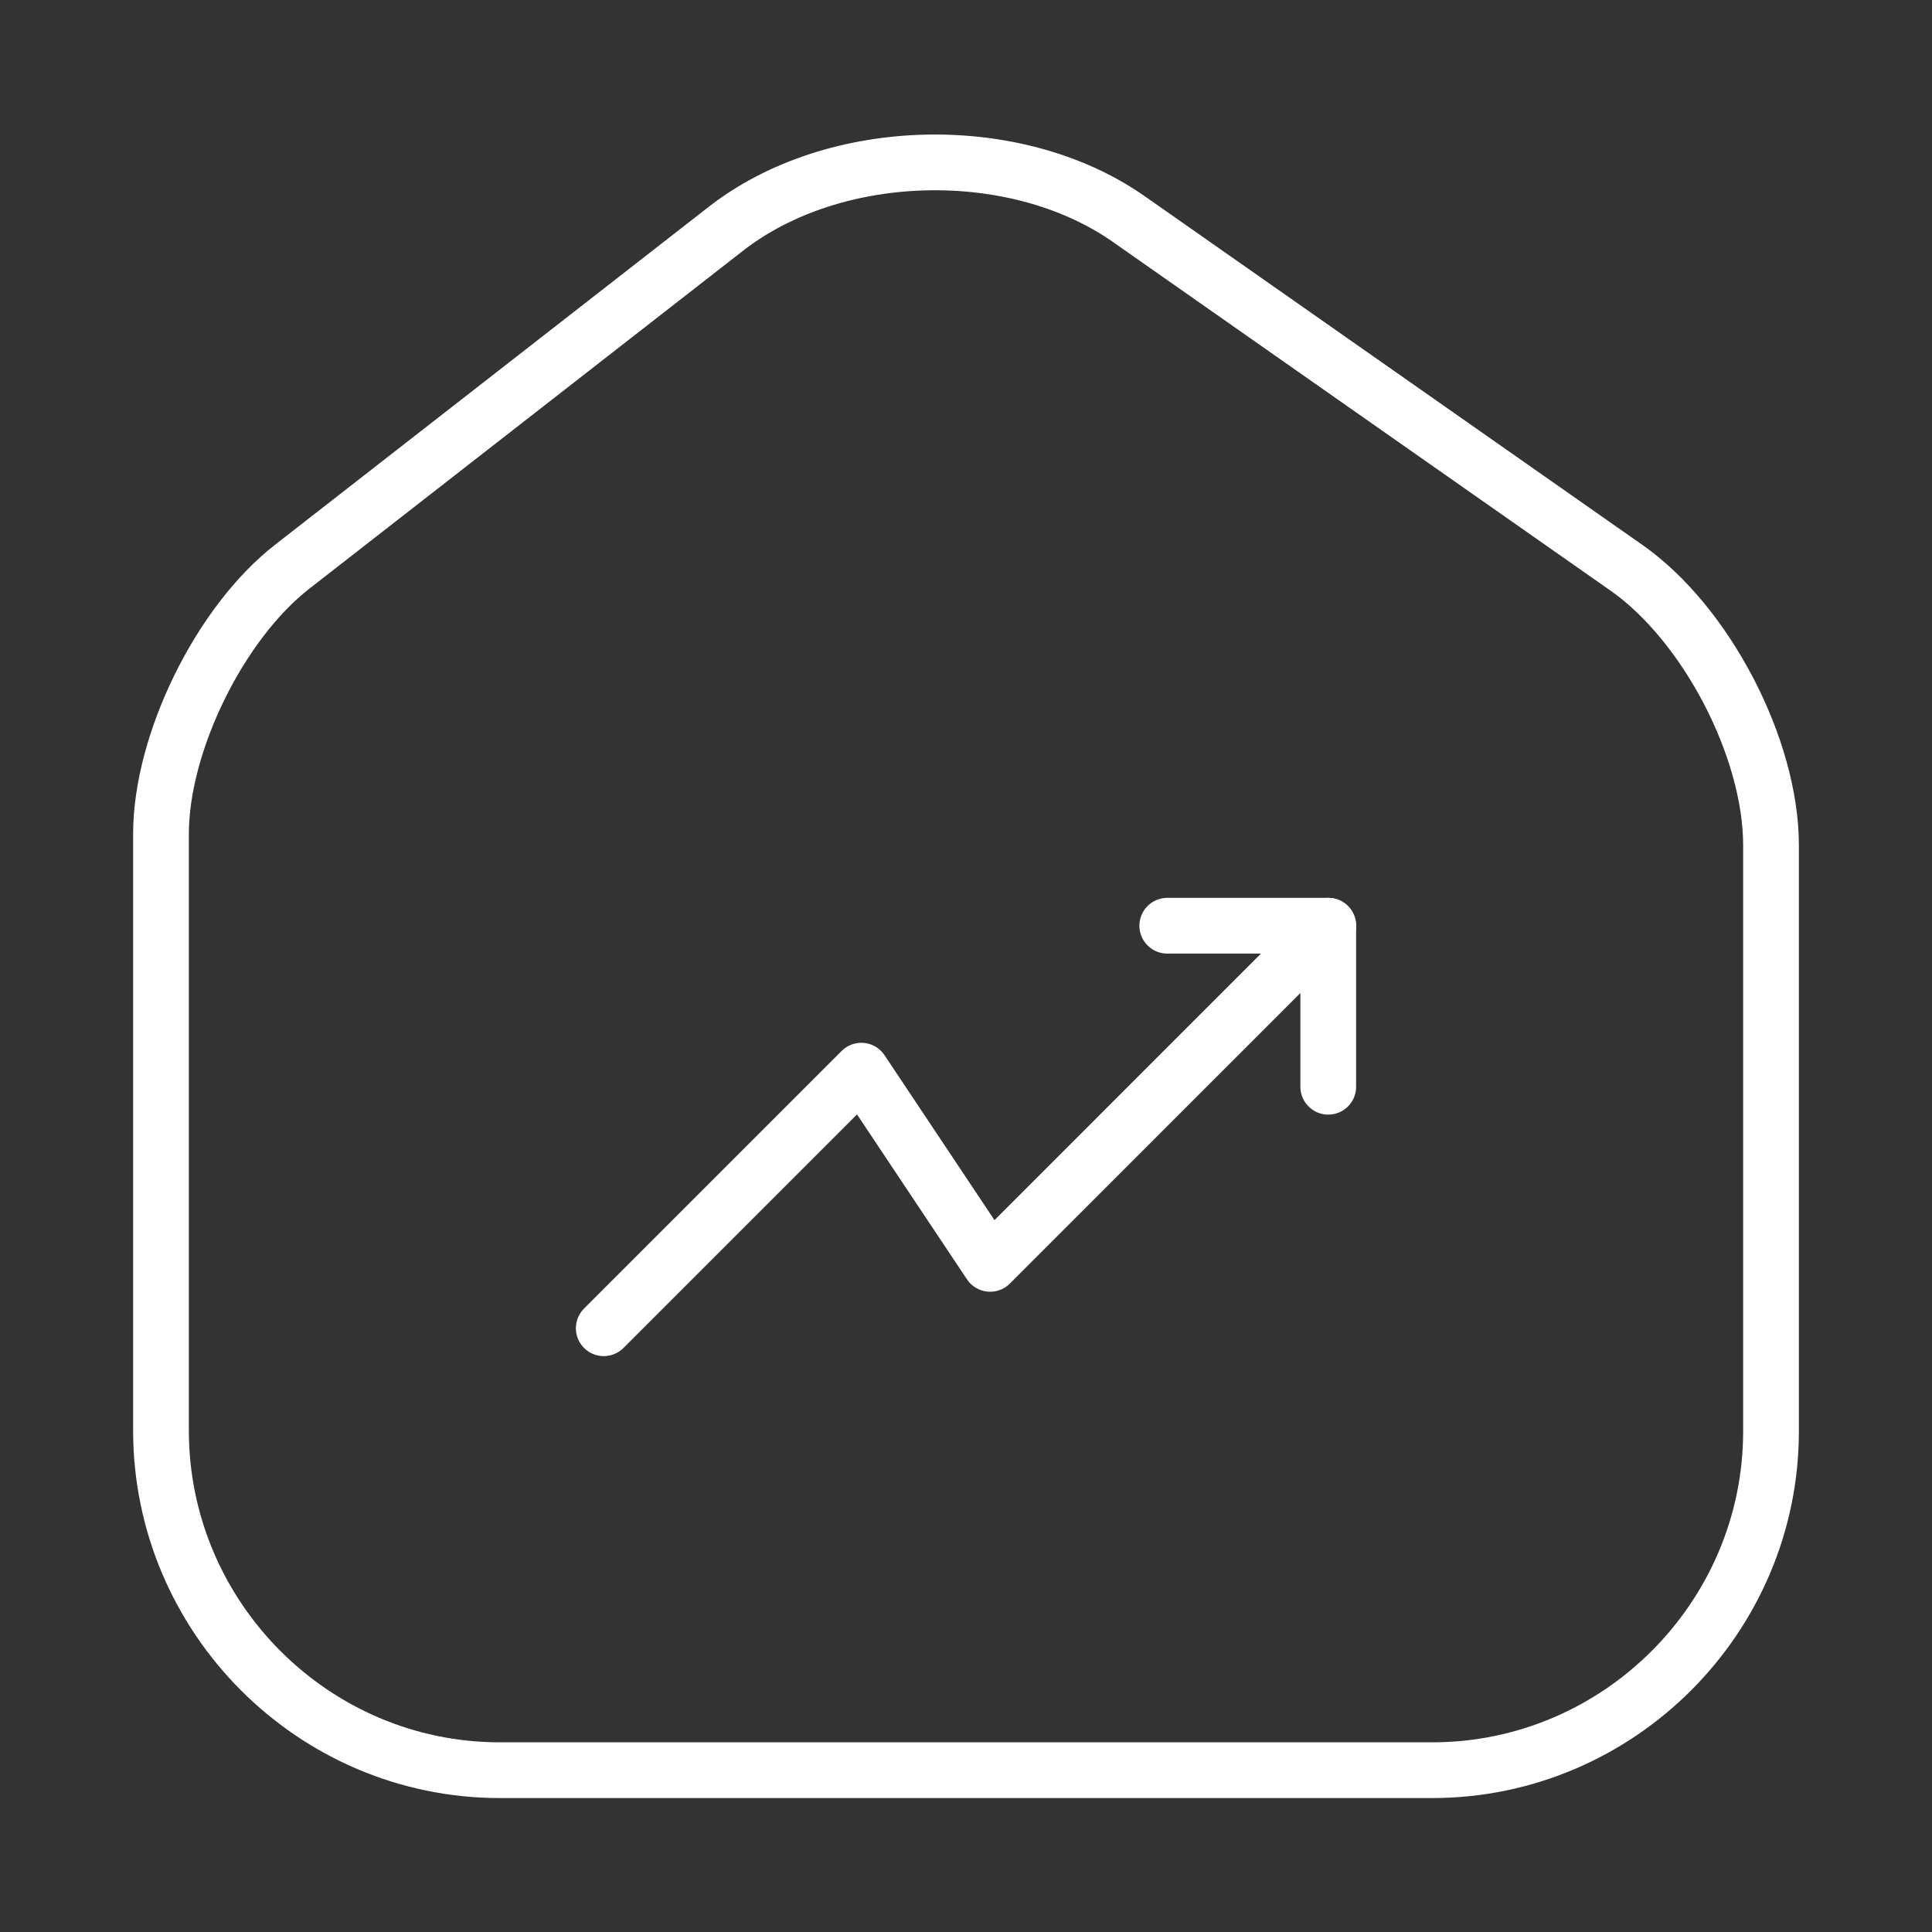 <svg xmlns="http://www.w3.org/2000/svg" width="52" height="52" viewBox="0 0 52 52" fill="none"><rect x="0" y="0" width="52" height="52" fill="#333333" stroke="none"/><g id="Iconsax/Linear/hometrendup"><path id="Vector" d="M19.543 6.153L7.865 15.253C5.915 16.77 4.333 19.998 4.333 22.447V38.502C4.333 43.528 8.428 47.645 13.455 47.645H38.545C43.572 47.645 47.667 43.528 47.667 38.523V22.75C47.667 20.128 45.912 16.77 43.767 15.275L30.377 5.893C27.343 3.77 22.468 3.878 19.543 6.153Z" stroke="white" stroke-width="1.5" stroke-linecap="round" stroke-linejoin="round"></path><path id="Vector_2" d="M35.75 24.916L26.65 34.017L23.183 28.817L16.25 35.75" stroke="white" stroke-width="1.5" stroke-linecap="round" stroke-linejoin="round"></path><path id="Vector_3" d="M31.417 24.916H35.75V29.25" stroke="white" stroke-width="1.5" stroke-linecap="round" stroke-linejoin="round"></path></g></svg>